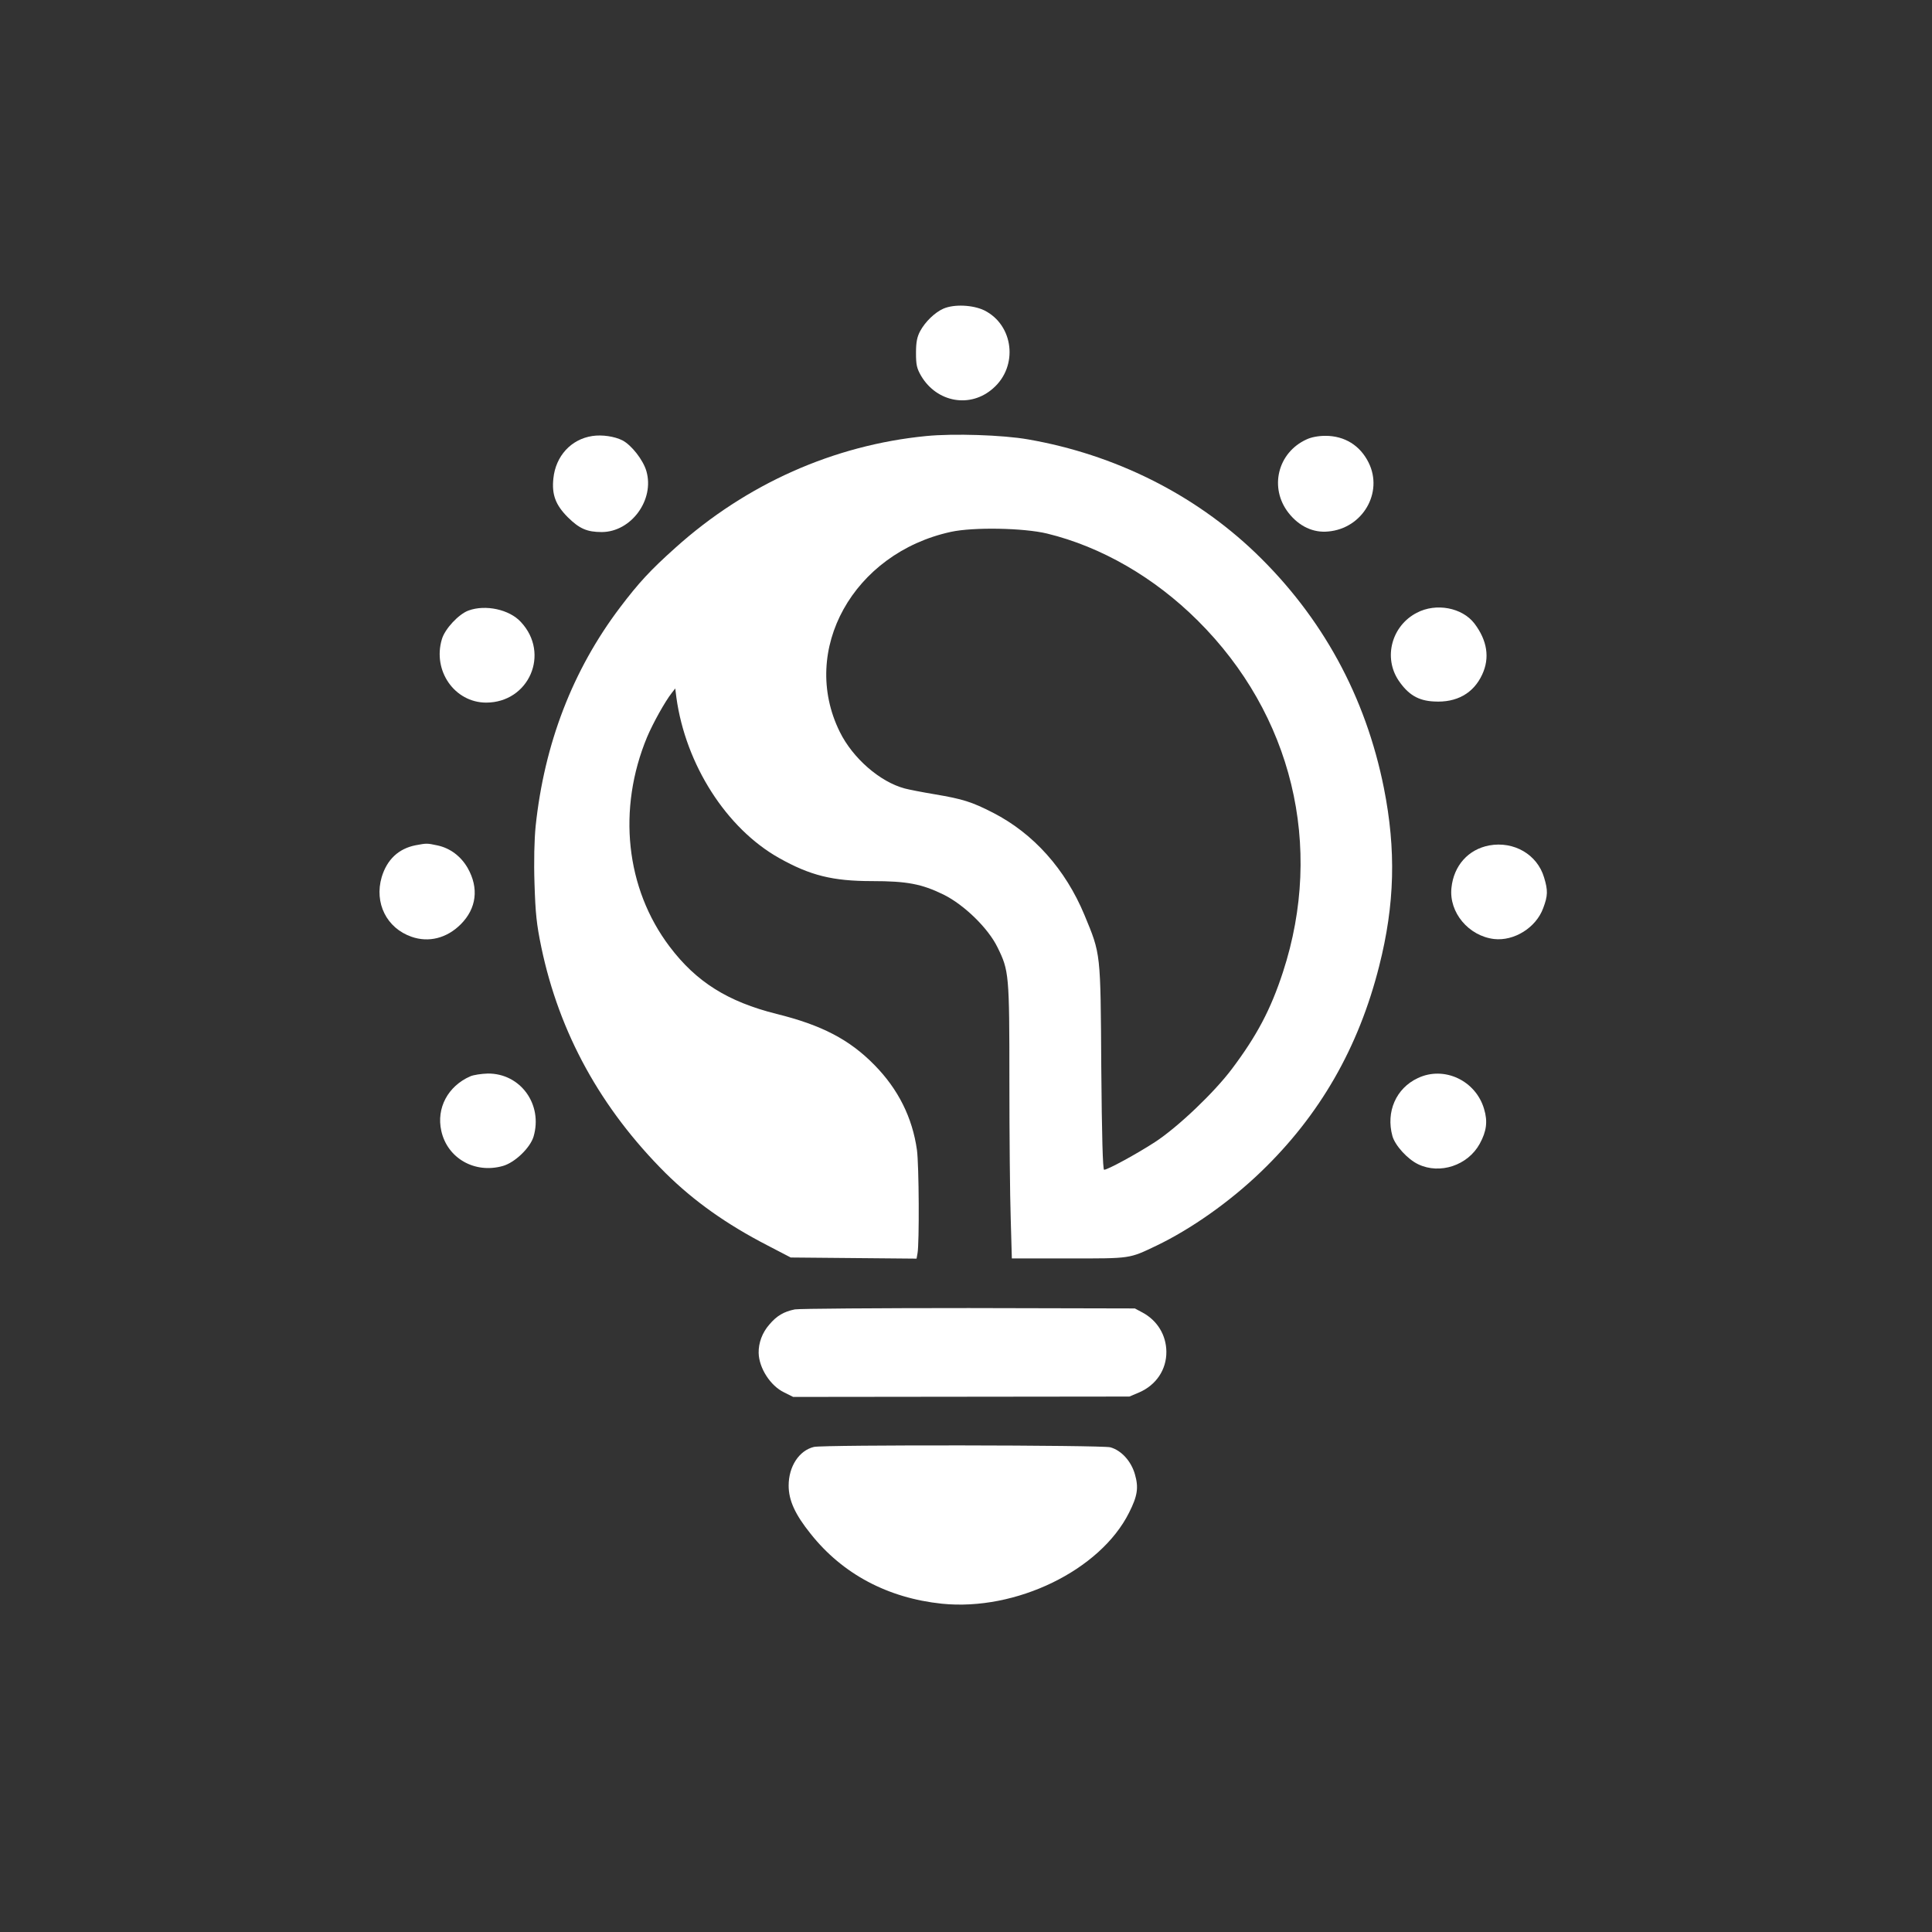 <?xml version="1.0" standalone="no"?>
<!DOCTYPE svg PUBLIC "-//W3C//DTD SVG 20010904//EN"
 "http://www.w3.org/TR/2001/REC-SVG-20010904/DTD/svg10.dtd">
<svg version="1.0" xmlns="http://www.w3.org/2000/svg"
 width="1024pt" height="1024pt" viewBox="0 0 1024 1024"
 preserveAspectRatio="xMidYMid meet">

<rect x="0" y="0" width="1024" height="1024" fill="#333333" stroke="none"/>

<g transform="translate(0,1024) scale(0.1,-0.1)"
fill="#ffffff" stroke="none">
<path d="M5000 8604 c-45 -20 -96 -69 -123 -119 -16 -30 -22 -58 -22 -115 0
-64 4 -82 27 -122 84 -142 262 -173 382 -66 134 117 109 335 -47 413 -60 29
-160 34 -217 9z"/>
<path d="M3139 7929 c-112 -17 -194 -106 -206 -225 -9 -85 11 -140 77 -206 61
-60 101 -78 180 -78 156 1 280 171 236 323 -17 59 -79 138 -127 163 -42 21
-107 31 -160 23z"/>
<path d="M4910 7929 c-492 -48 -955 -255 -1330 -592 -133 -119 -194 -185 -294
-317 -251 -332 -401 -722 -447 -1159 -7 -71 -10 -186 -6 -305 5 -159 11 -215
36 -336 95 -455 315 -855 659 -1198 150 -148 321 -270 540 -383 l123 -64 333
-3 334 -3 5 28 c10 52 8 468 -3 548 -24 171 -99 322 -225 450 -132 135 -280
212 -519 271 -259 65 -426 170 -567 357 -233 308 -278 729 -119 1111 30 71 94
187 131 234 l18 23 6 -48 c49 -355 265 -694 545 -851 164 -92 283 -122 492
-122 185 0 263 -15 378 -71 110 -54 238 -179 287 -280 61 -124 63 -141 63
-710 0 -284 3 -611 7 -727 l6 -212 302 0 c332 0 318 -2 465 68 183 88 388 232
554 392 311 299 517 657 626 1090 83 327 90 616 25 943 -97 486 -327 907 -682
1248 -324 310 -744 520 -1203 600 -135 24 -398 32 -540 18z m640 -517 c287
-70 568 -232 798 -461 501 -498 670 -1195 452 -1863 -65 -199 -138 -337 -271
-514 -94 -125 -286 -308 -407 -387 -97 -63 -251 -147 -270 -147 -7 0 -12 178
-15 543 -4 613 -2 597 -89 807 -101 243 -270 432 -484 542 -113 58 -161 73
-309 98 -66 11 -138 25 -160 31 -131 35 -275 160 -344 300 -214 433 71 947
589 1060 119 26 386 21 510 -9z"/>
<path d="M6925 7911 c-154 -70 -199 -258 -95 -390 56 -71 131 -106 210 -98
182 16 293 206 214 365 -45 91 -127 142 -229 142 -37 0 -75 -7 -100 -19z"/>
<path d="M2483 7004 c-52 -19 -125 -97 -141 -152 -50 -167 67 -335 234 -336
228 0 341 260 185 427 -61 67 -188 94 -278 61z"/>
<path d="M7509 6992 c-133 -69 -178 -237 -96 -359 51 -75 104 -107 188 -111
119 -7 209 43 255 143 41 88 27 180 -41 270 -65 85 -204 111 -306 57z"/>
<path d="M2203 5760 c-91 -18 -152 -76 -180 -169 -40 -137 26 -270 158 -316
91 -32 187 -8 261 66 84 84 97 192 37 298 -36 63 -94 106 -160 120 -56 12 -57
12 -116 1z"/>
<path d="M7893 5759 c-111 -21 -188 -107 -200 -225 -14 -130 91 -255 226 -271
106 -12 222 60 260 163 25 66 26 94 5 163 -36 122 -160 194 -291 170z"/>
<path d="M2492 4535 c-118 -52 -180 -168 -153 -289 32 -145 177 -228 326 -186
64 18 145 96 163 156 50 170 -69 335 -242 334 -34 -1 -76 -7 -94 -15z"/>
<path d="M7515 4526 c-116 -54 -170 -179 -135 -307 14 -50 80 -123 137 -150
115 -55 263 -6 326 109 36 66 43 118 23 184 -44 151 -212 230 -351 164z"/>
<path d="M4213 3300 c-59 -12 -96 -34 -135 -80 -38 -43 -58 -98 -57 -151 2
-80 62 -174 135 -209 l48 -24 891 1 891 1 52 22 c90 39 145 121 144 216 -1 88
-48 165 -126 207 l-41 22 -880 2 c-484 0 -899 -3 -922 -7z"/>
<path d="M4314 2571 c-79 -19 -134 -104 -134 -205 0 -78 34 -153 117 -256 169
-213 409 -340 695 -370 393 -40 839 177 992 482 45 89 52 133 31 205 -20 69
-72 126 -130 142 -46 12 -1519 14 -1571 2z"/>
</g>
</svg>
